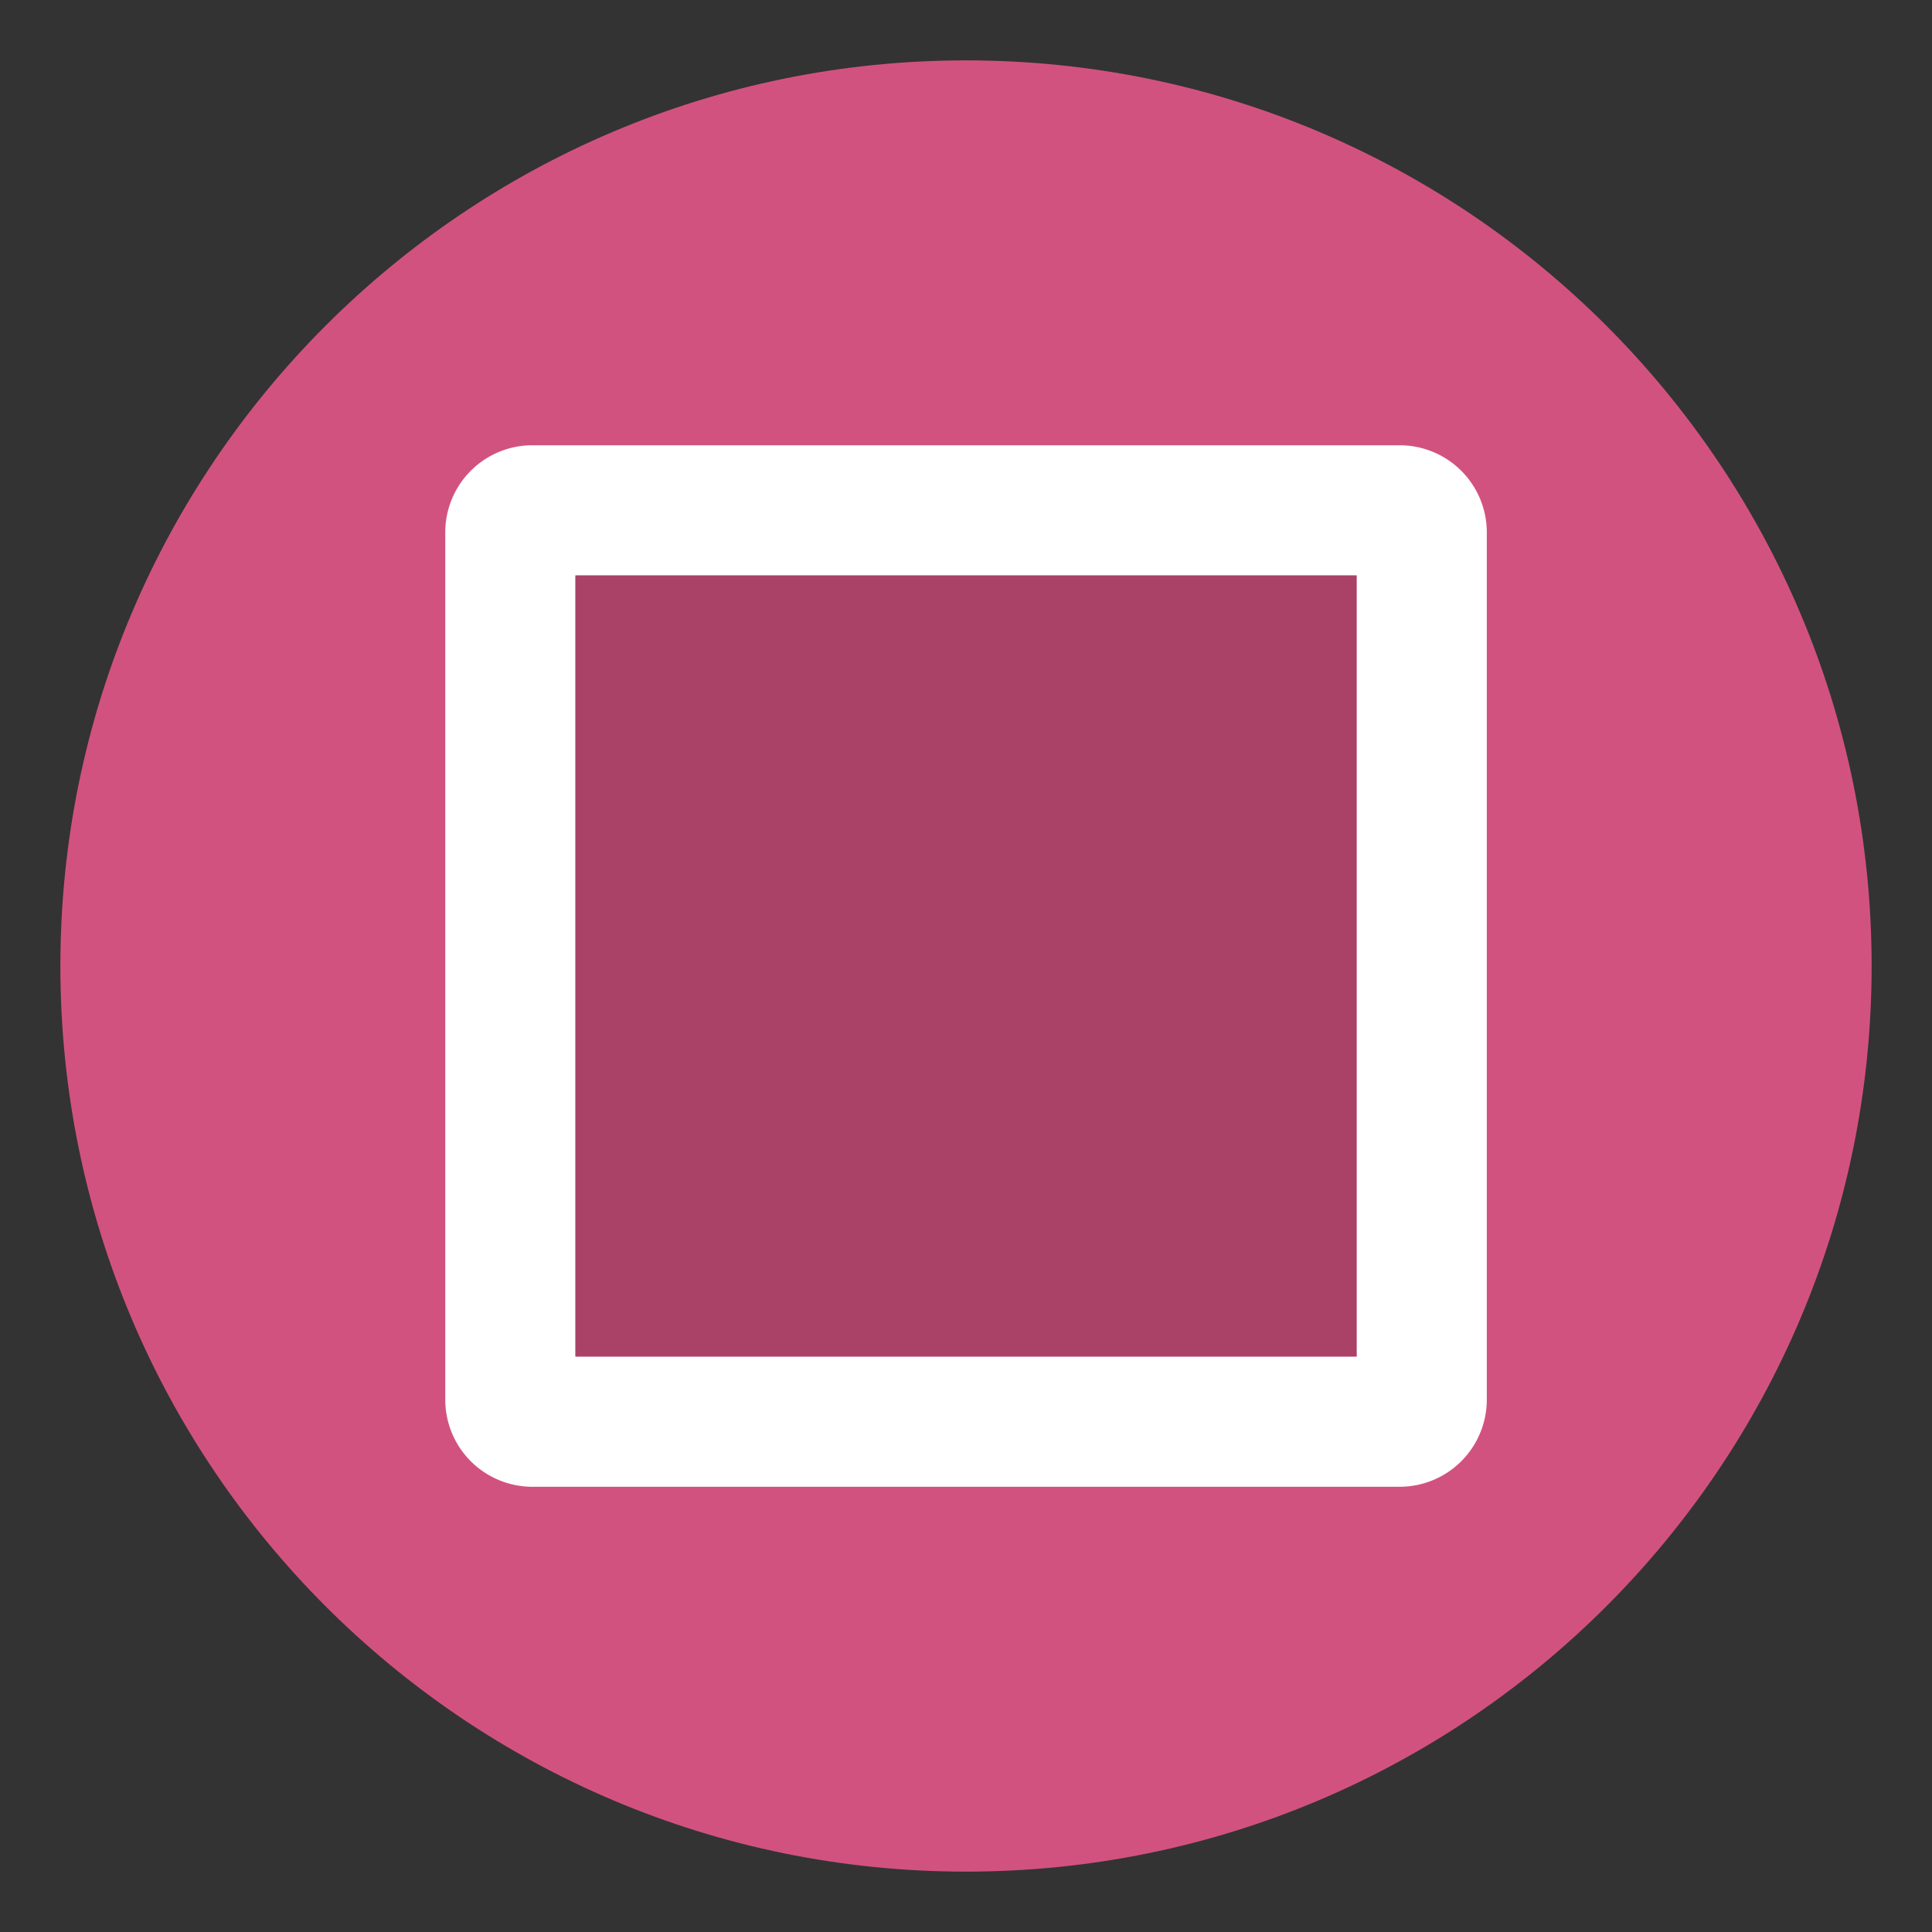 <svg xmlns="http://www.w3.org/2000/svg" width="64" height="64"><rect width="100%" height="100%" fill="#333333" stroke="none"/><path fill="#D2527F" d="M62 32c0 16.564-13.436 30-30 30C15.433 62 2 48.564 2 32 2 15.433 15.433 2 32 2c16.564 0 30 13.433 30 30z"/><path fill="#FFF" d="M44.938 19.063v25.873H19.063V19.063h25.875m1.438-4.313H17.625a2.886 2.886 0 0 0-2.875 2.874v28.751a2.887 2.887 0 0 0 2.875 2.876h28.751a2.887 2.887 0 0 0 2.876-2.876v-28.75a2.887 2.887 0 0 0-2.876-2.875z"/><path fill="#A94266" d="M19.063 19.063h25.875v25.873H19.063z"/></svg>
